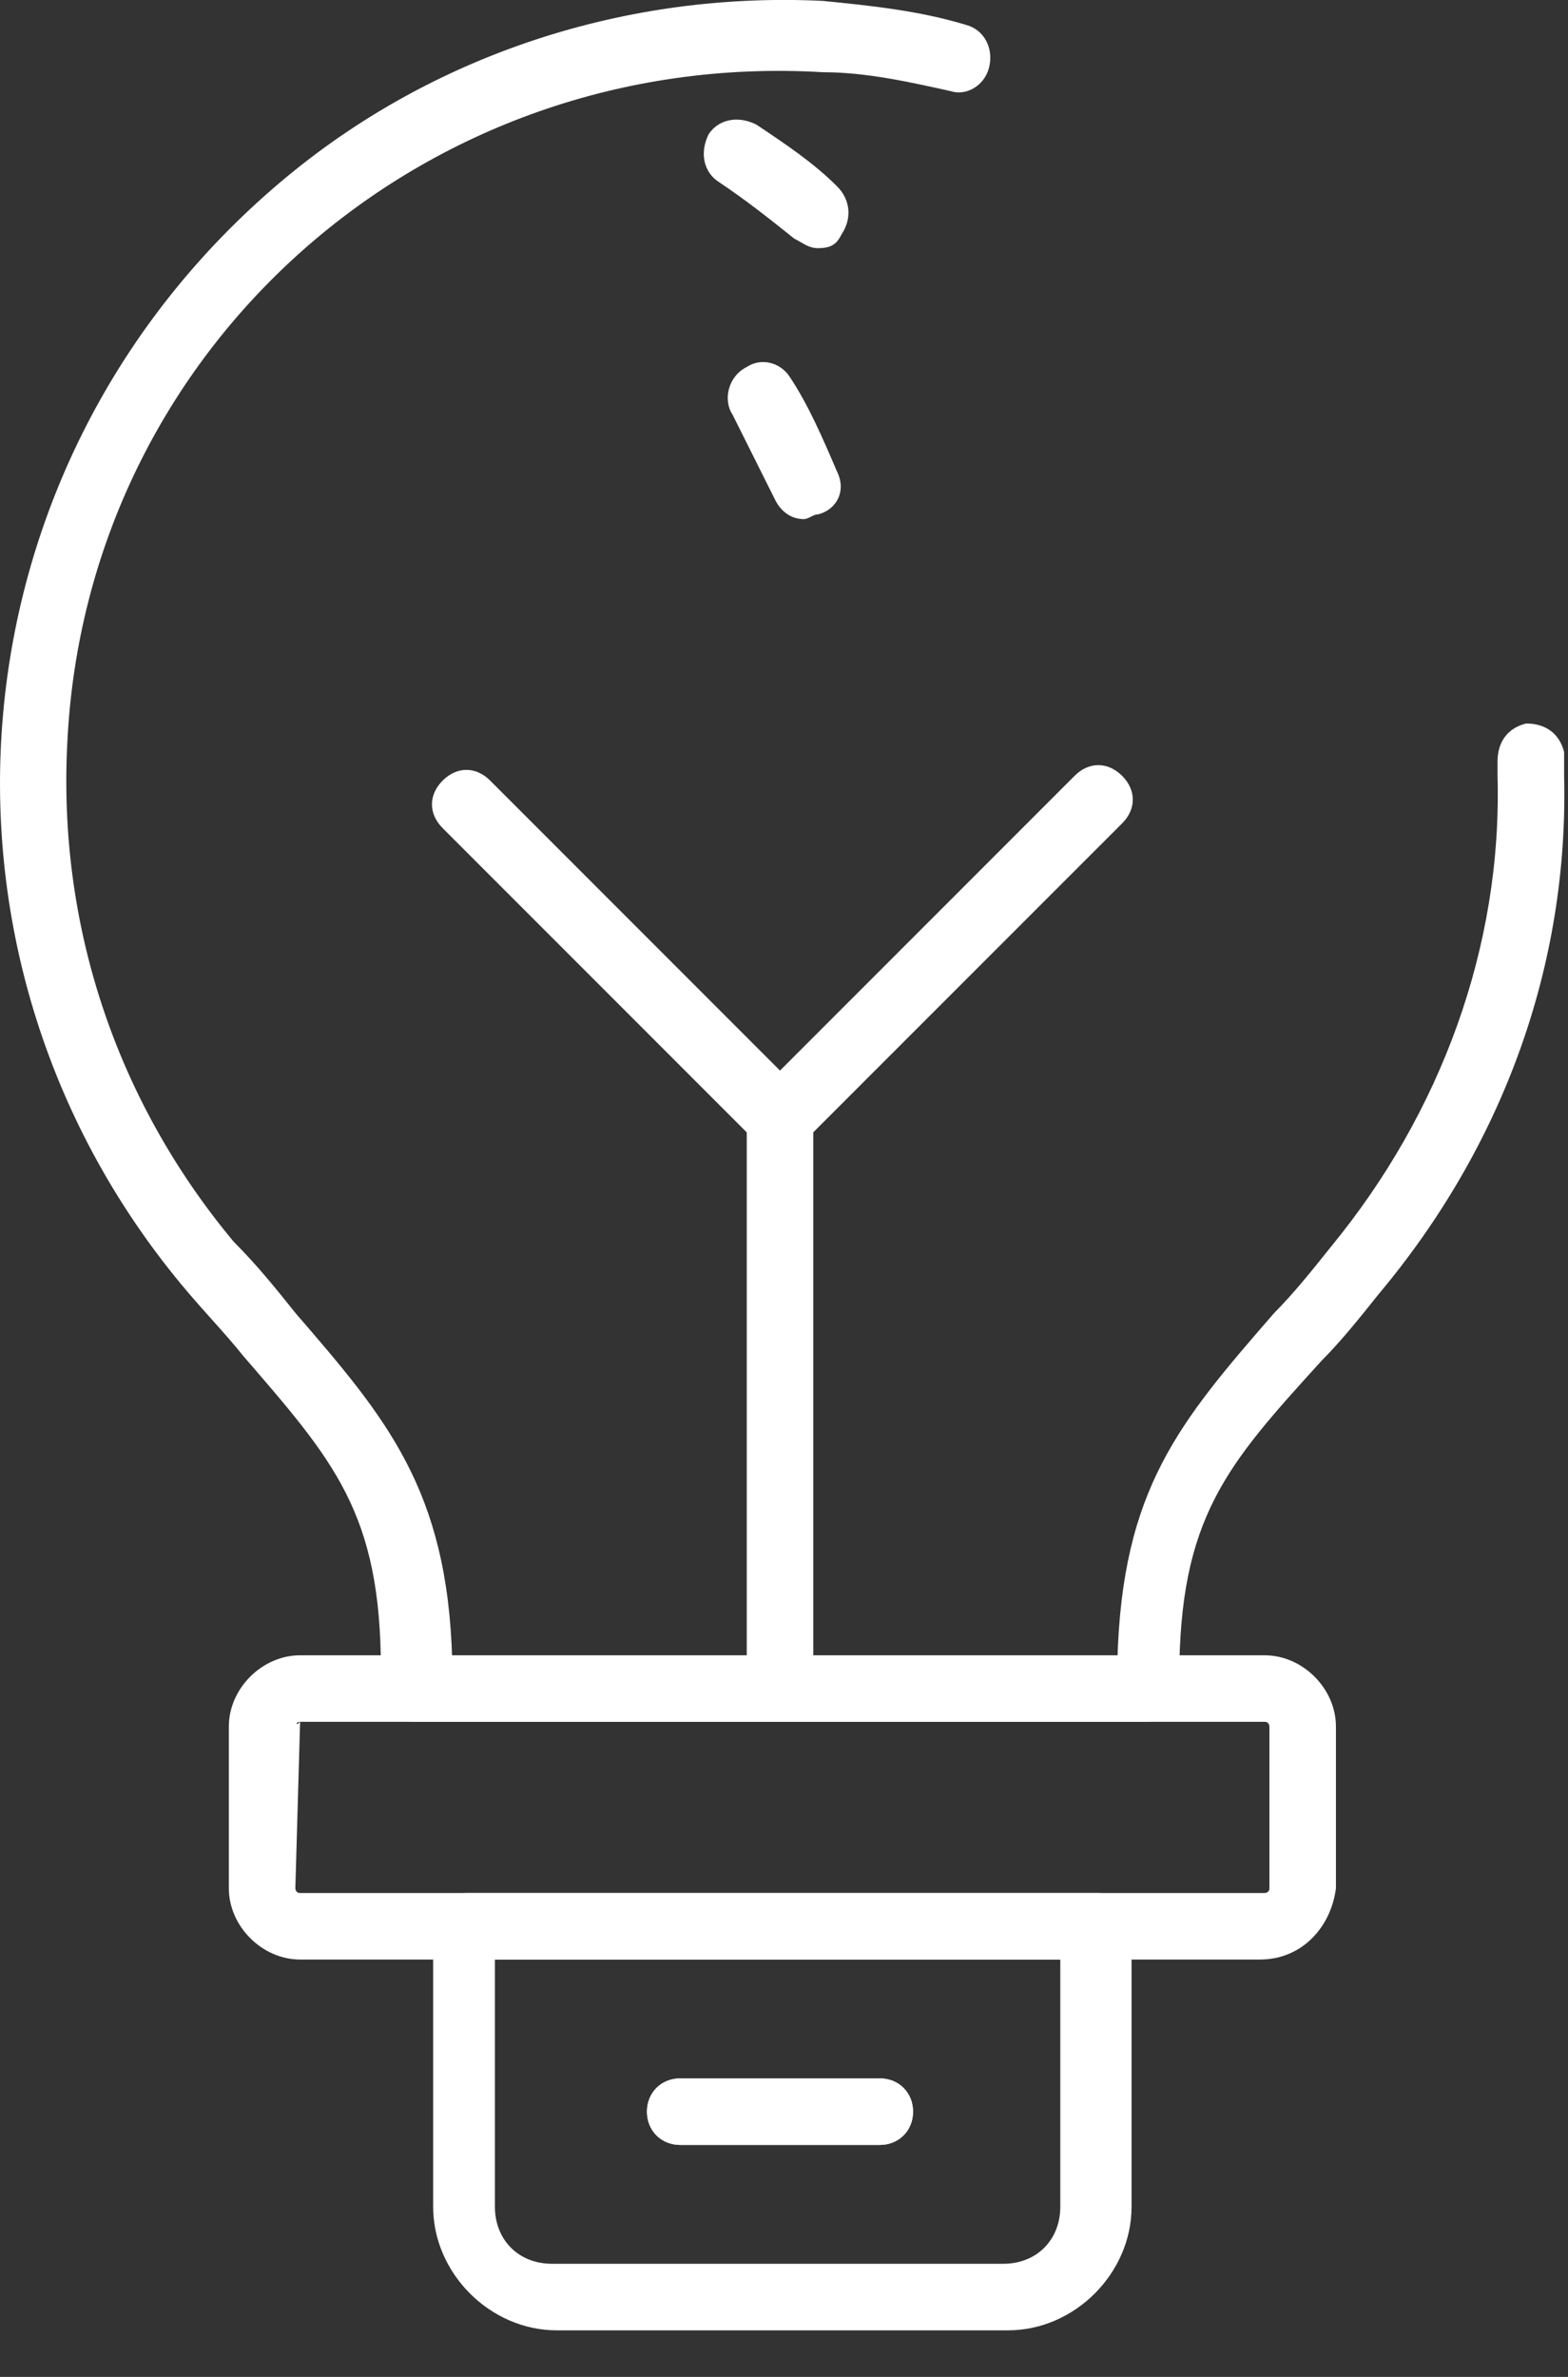 <?xml version="1.0" encoding="utf-8"?>
<!-- Generator: Adobe Illustrator 16.0.0, SVG Export Plug-In . SVG Version: 6.00 Build 0)  -->
<!DOCTYPE svg PUBLIC "-//W3C//DTD SVG 1.1//EN" "http://www.w3.org/Graphics/SVG/1.1/DTD/svg11.dtd">
<svg version="1.1" id="Vrstva_1" xmlns="http://www.w3.org/2000/svg" xmlns:xlink="http://www.w3.org/1999/xlink" x="0px" y="0px"
	 width="33px" height="50px" viewBox="0 0 33 50" enable-background="new 0 0 33 50" xml:space="preserve">
<rect x="0" y="0" width="33" height="50" fill="#333333" stroke="none"/>
<path fill="#FFFFFF" d="M17.216,5.22c-0.2,0-0.3-0.1-0.5-0.2c-0.5-0.4-1-0.8-1.6-1.2c-0.3-0.2-0.4-0.6-0.2-1c0.2-0.3,0.6-0.4,1-0.2
	c0.6,0.4,1.201,0.8,1.701,1.3c0.3,0.3,0.3,0.7,0.1,1C17.616,5.12,17.516,5.22,17.216,5.22z"/>
<path fill="#FFFFFF" d="M24.116,36.22h-15.4c-0.4,0-0.7-0.3-0.7-0.7V35.12c0-3.3-1-4.4-2.9-6.601c-0.4-0.5-0.8-0.899-1.3-1.5
	c-5.8-7-4.9-17.299,2.1-23.2c3.2-2.7,7.3-4,11.4-3.8c1,0.1,2,0.2,3,0.5c0.4,0.1,0.601,0.5,0.5,0.9c-0.1,0.4-0.5,0.6-0.8,0.5
	c-0.899-0.2-1.8-0.4-2.7-0.4c-8.399-0.5-15.5,5.8-15.899,14.1c-0.2,3.8,1,7.5,3.5,10.5c0.5,0.5,0.9,1,1.3,1.5
	c1.9,2.2,3.2,3.7,3.3,7.3h14c0.101-3.6,1.3-5,3.3-7.3c0.4-0.4,0.801-0.9,1.2-1.4c2.3-2.8,3.601-6.3,3.5-9.9c0-0.1,0-0.2,0-0.3
	c0-0.4,0.2-0.7,0.601-0.8c0.399,0,0.699,0.2,0.8,0.6c0,0.2,0,0.3,0,0.5c0.1,4-1.3,7.8-3.9,10.9c-0.399,0.5-0.8,1-1.2,1.4
	c-2,2.2-3,3.3-3,6.7v0.199C24.815,35.92,24.516,36.22,24.116,36.22z"/>
<path fill="#FFFFFF" d="M16.916,10.92c-0.3,0-0.5-0.2-0.6-0.4c-0.3-0.6-0.6-1.2-0.9-1.8c-0.2-0.3-0.1-0.8,0.3-1
	c0.3-0.2,0.7-0.1,0.9,0.2c0.4,0.6,0.7,1.3,1,2c0.199,0.4,0,0.8-0.4,0.9C17.116,10.82,17.016,10.92,16.916,10.92z"/>
<path fill="#FFFFFF" d="M6.316,36.22C6.216,36.22,6.216,36.32,6.316,36.22l-0.1,3.5c0,0,0,0.101,0.1,0.101h20.3c0,0,0.1,0,0.1-0.101
	V36.32c0,0,0-0.101-0.1-0.101H6.316z M26.516,41.22h-20.2c-0.8,0-1.5-0.7-1.5-1.5V36.32c0-0.801,0.7-1.5,1.5-1.5h20.3
	c0.8,0,1.5,0.699,1.5,1.5v3.399C28.016,40.52,27.416,41.22,26.516,41.22z"/>
<path fill="#FFFFFF" d="M10.416,41.22v5.2c0,0.7,0.5,1.2,1.2,1.2h9.5c0.699,0,1.199-0.5,1.199-1.2v-5.2H10.416z M21.216,49.02h-9.5
	c-1.4,0-2.6-1.199-2.6-2.6v-5.9c0-0.399,0.3-0.699,0.7-0.699h13.3c0.399,0,0.699,0.3,0.699,0.699v5.9
	C23.815,47.82,22.616,49.02,21.216,49.02z"/>
<path fill="#FFFFFF" d="M18.516,45.12h-4.2c-0.4,0-0.7-0.3-0.7-0.7s0.3-0.7,0.7-0.7h4.2c0.4,0,0.7,0.3,0.7,0.7
	S18.916,45.12,18.516,45.12z"/>
<path fill="#FFFFFF" d="M18.516,45.12h-4.2c-0.4,0-0.7-0.3-0.7-0.7s0.3-0.7,0.7-0.7h4.2c0.4,0,0.7,0.3,0.7,0.7
	S18.916,45.12,18.516,45.12z"/>
<path fill="#FFFFFF" d="M16.416,36.22c-0.4,0-0.7-0.3-0.7-0.7v-12c0-0.4,0.3-0.7,0.7-0.7c0.4,0,0.7,0.3,0.7,0.7v12
	C17.116,35.92,16.816,36.22,16.416,36.22z"/>
<path fill="#FFFFFF" d="M16.416,24.22c-0.2,0-0.4-0.1-0.5-0.2l-6.6-6.6c-0.3-0.3-0.3-0.7,0-1c0.3-0.3,0.7-0.3,1,0l6.1,6.1l6.2-6.2
	c0.3-0.3,0.699-0.3,1,0c0.3,0.3,0.3,0.7,0,1l-6.601,6.6C16.816,24.12,16.616,24.22,16.416,24.22z"/>
</svg>
